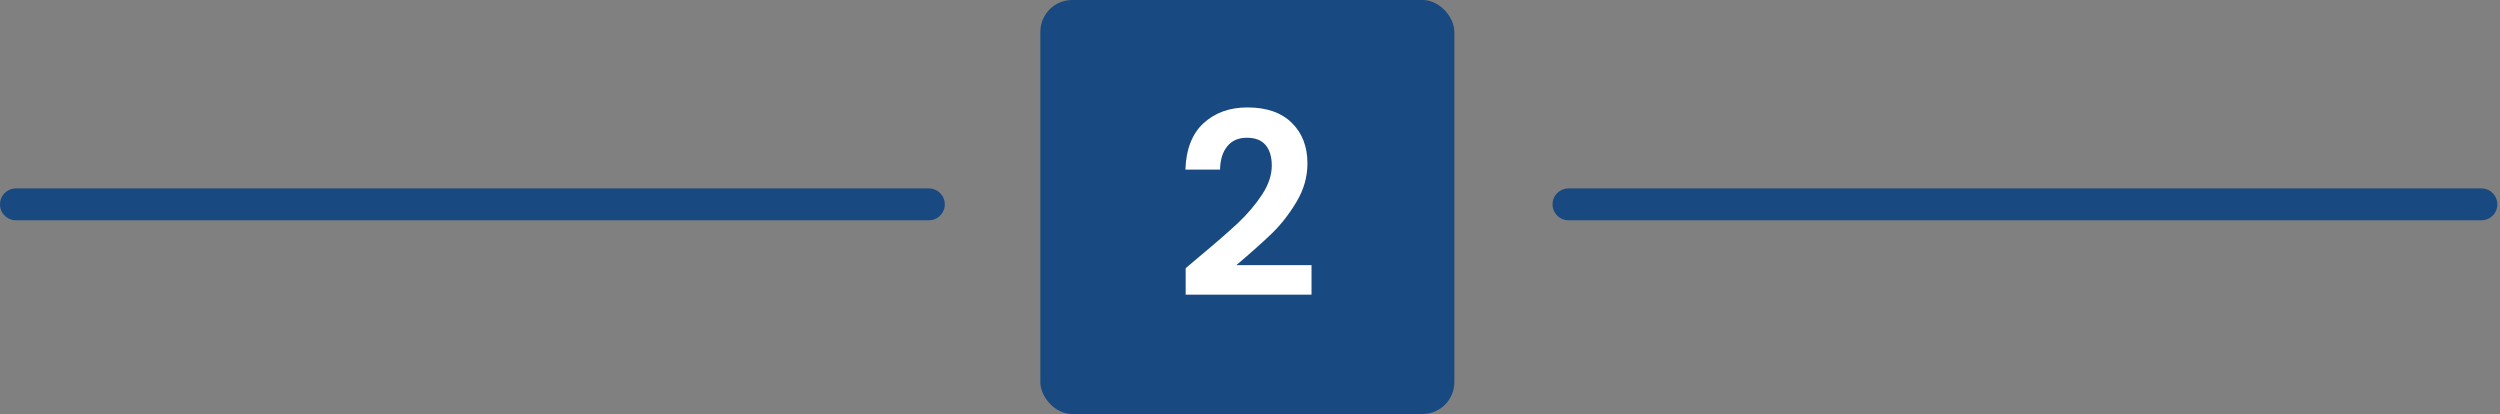 <svg width="471" height="78" viewBox="0 0 471 78" fill="none" xmlns="http://www.w3.org/2000/svg">
<rect x="0" y="0" width="471" height="78" fill="#808080" stroke="none"/>
<rect x="196" width="78" height="78" rx="6" fill="#184980"/>
<path d="M225.875 48.416C228.947 45.856 231.395 43.728 233.219 42.032C235.043 40.304 236.563 38.512 237.779 36.656C238.995 34.8 239.603 32.976 239.603 31.184C239.603 29.552 239.219 28.272 238.451 27.344C237.683 26.416 236.499 25.952 234.899 25.952C233.299 25.952 232.067 26.496 231.203 27.584C230.339 28.64 229.891 30.096 229.859 31.952H223.331C223.459 28.112 224.595 25.2 226.739 23.216C228.915 21.232 231.667 20.24 234.995 20.24C238.643 20.24 241.443 21.216 243.395 23.168C245.347 25.088 246.323 27.632 246.323 30.8C246.323 33.296 245.651 35.68 244.307 37.952C242.963 40.224 241.427 42.208 239.699 43.904C237.971 45.568 235.715 47.584 232.931 49.952H247.091V55.52H223.379V50.528L225.875 48.416Z" fill="white"/>
<path d="M175 38.5H3" stroke="#184980" stroke-width="6" stroke-linecap="round"/>
<path d="M467.5 38.5H295.5" stroke="#184980" stroke-width="6" stroke-linecap="round"/>
</svg>
